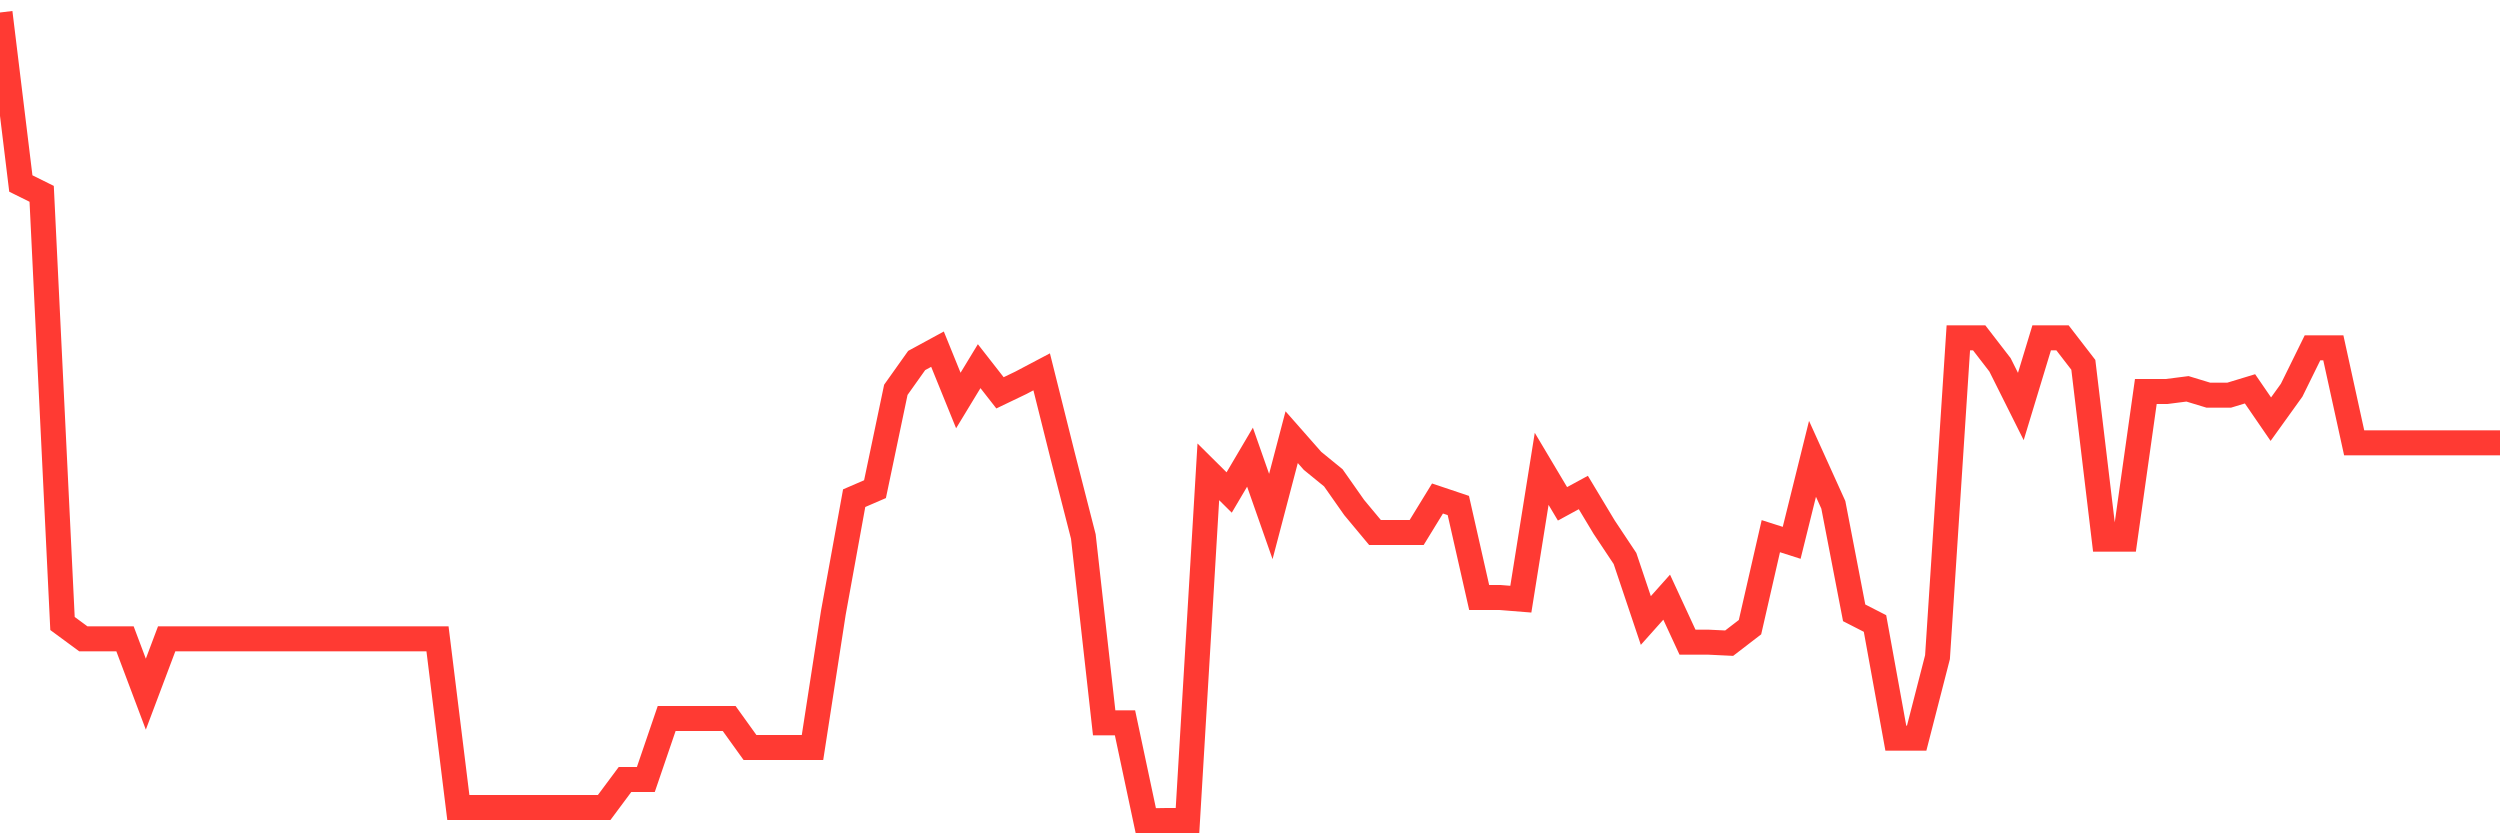 <svg
  xmlns="http://www.w3.org/2000/svg"
  xmlns:xlink="http://www.w3.org/1999/xlink"
  width="120"
  height="40"
  viewBox="0 0 120 40"
  preserveAspectRatio="none"
>
  <polyline
    points="0,0.6 1,8.808 2,9.304 3,29.928 4,30.664 5,30.664 6,30.664 7,33.32 8,30.664 9,30.664 10,30.664 11,30.664 12,30.664 13,30.664 14,30.664 15,30.664 16,30.664 17,30.664 18,30.664 19,30.664 20,30.664 21,30.664 22,38.76 23,38.76 24,38.76 25,38.76 26,38.76 27,38.76 28,38.76 29,38.76 30,37.416 31,37.416 32,34.488 33,34.488 34,34.488 35,34.488 36,35.88 37,35.88 38,35.88 39,35.88 40,29.416 41,23.912 42,23.48 43,18.712 44,17.304 45,16.76 46,19.224 47,17.576 48,18.856 49,18.376 50,17.848 51,21.848 52,25.752 53,34.696 54,34.696 55,39.4 56,39.384 57,39.384 58,22.648 59,23.64 60,21.944 61,24.792 62,20.984 63,22.12 64,22.936 65,24.36 66,25.56 67,25.56 68,25.56 69,23.928 70,24.264 71,28.68 72,28.68 73,28.76 74,22.504 75,24.184 76,23.64 77,25.304 78,26.808 79,29.784 80,28.664 81,30.824 82,30.824 83,30.872 84,30.104 85,25.736 86,26.056 87,22.024 88,24.232 89,29.416 90,29.928 91,35.432 92,35.432 93,31.544 94,16.216 95,16.216 96,17.512 97,19.512 98,16.216 99,16.216 100,17.512 101,25.88 102,25.88 103,18.792 104,18.792 105,18.664 106,18.968 107,18.968 108,18.664 109,20.12 110,18.728 111,16.696 112,16.696 113,21.256 114,21.256 115,21.256 116,21.256 117,21.256 118,21.256 119,21.256 120,21.256"
    fill="none"
    stroke="#ff3a33"
    stroke-width="1.2"
  >
  </polyline>
</svg>